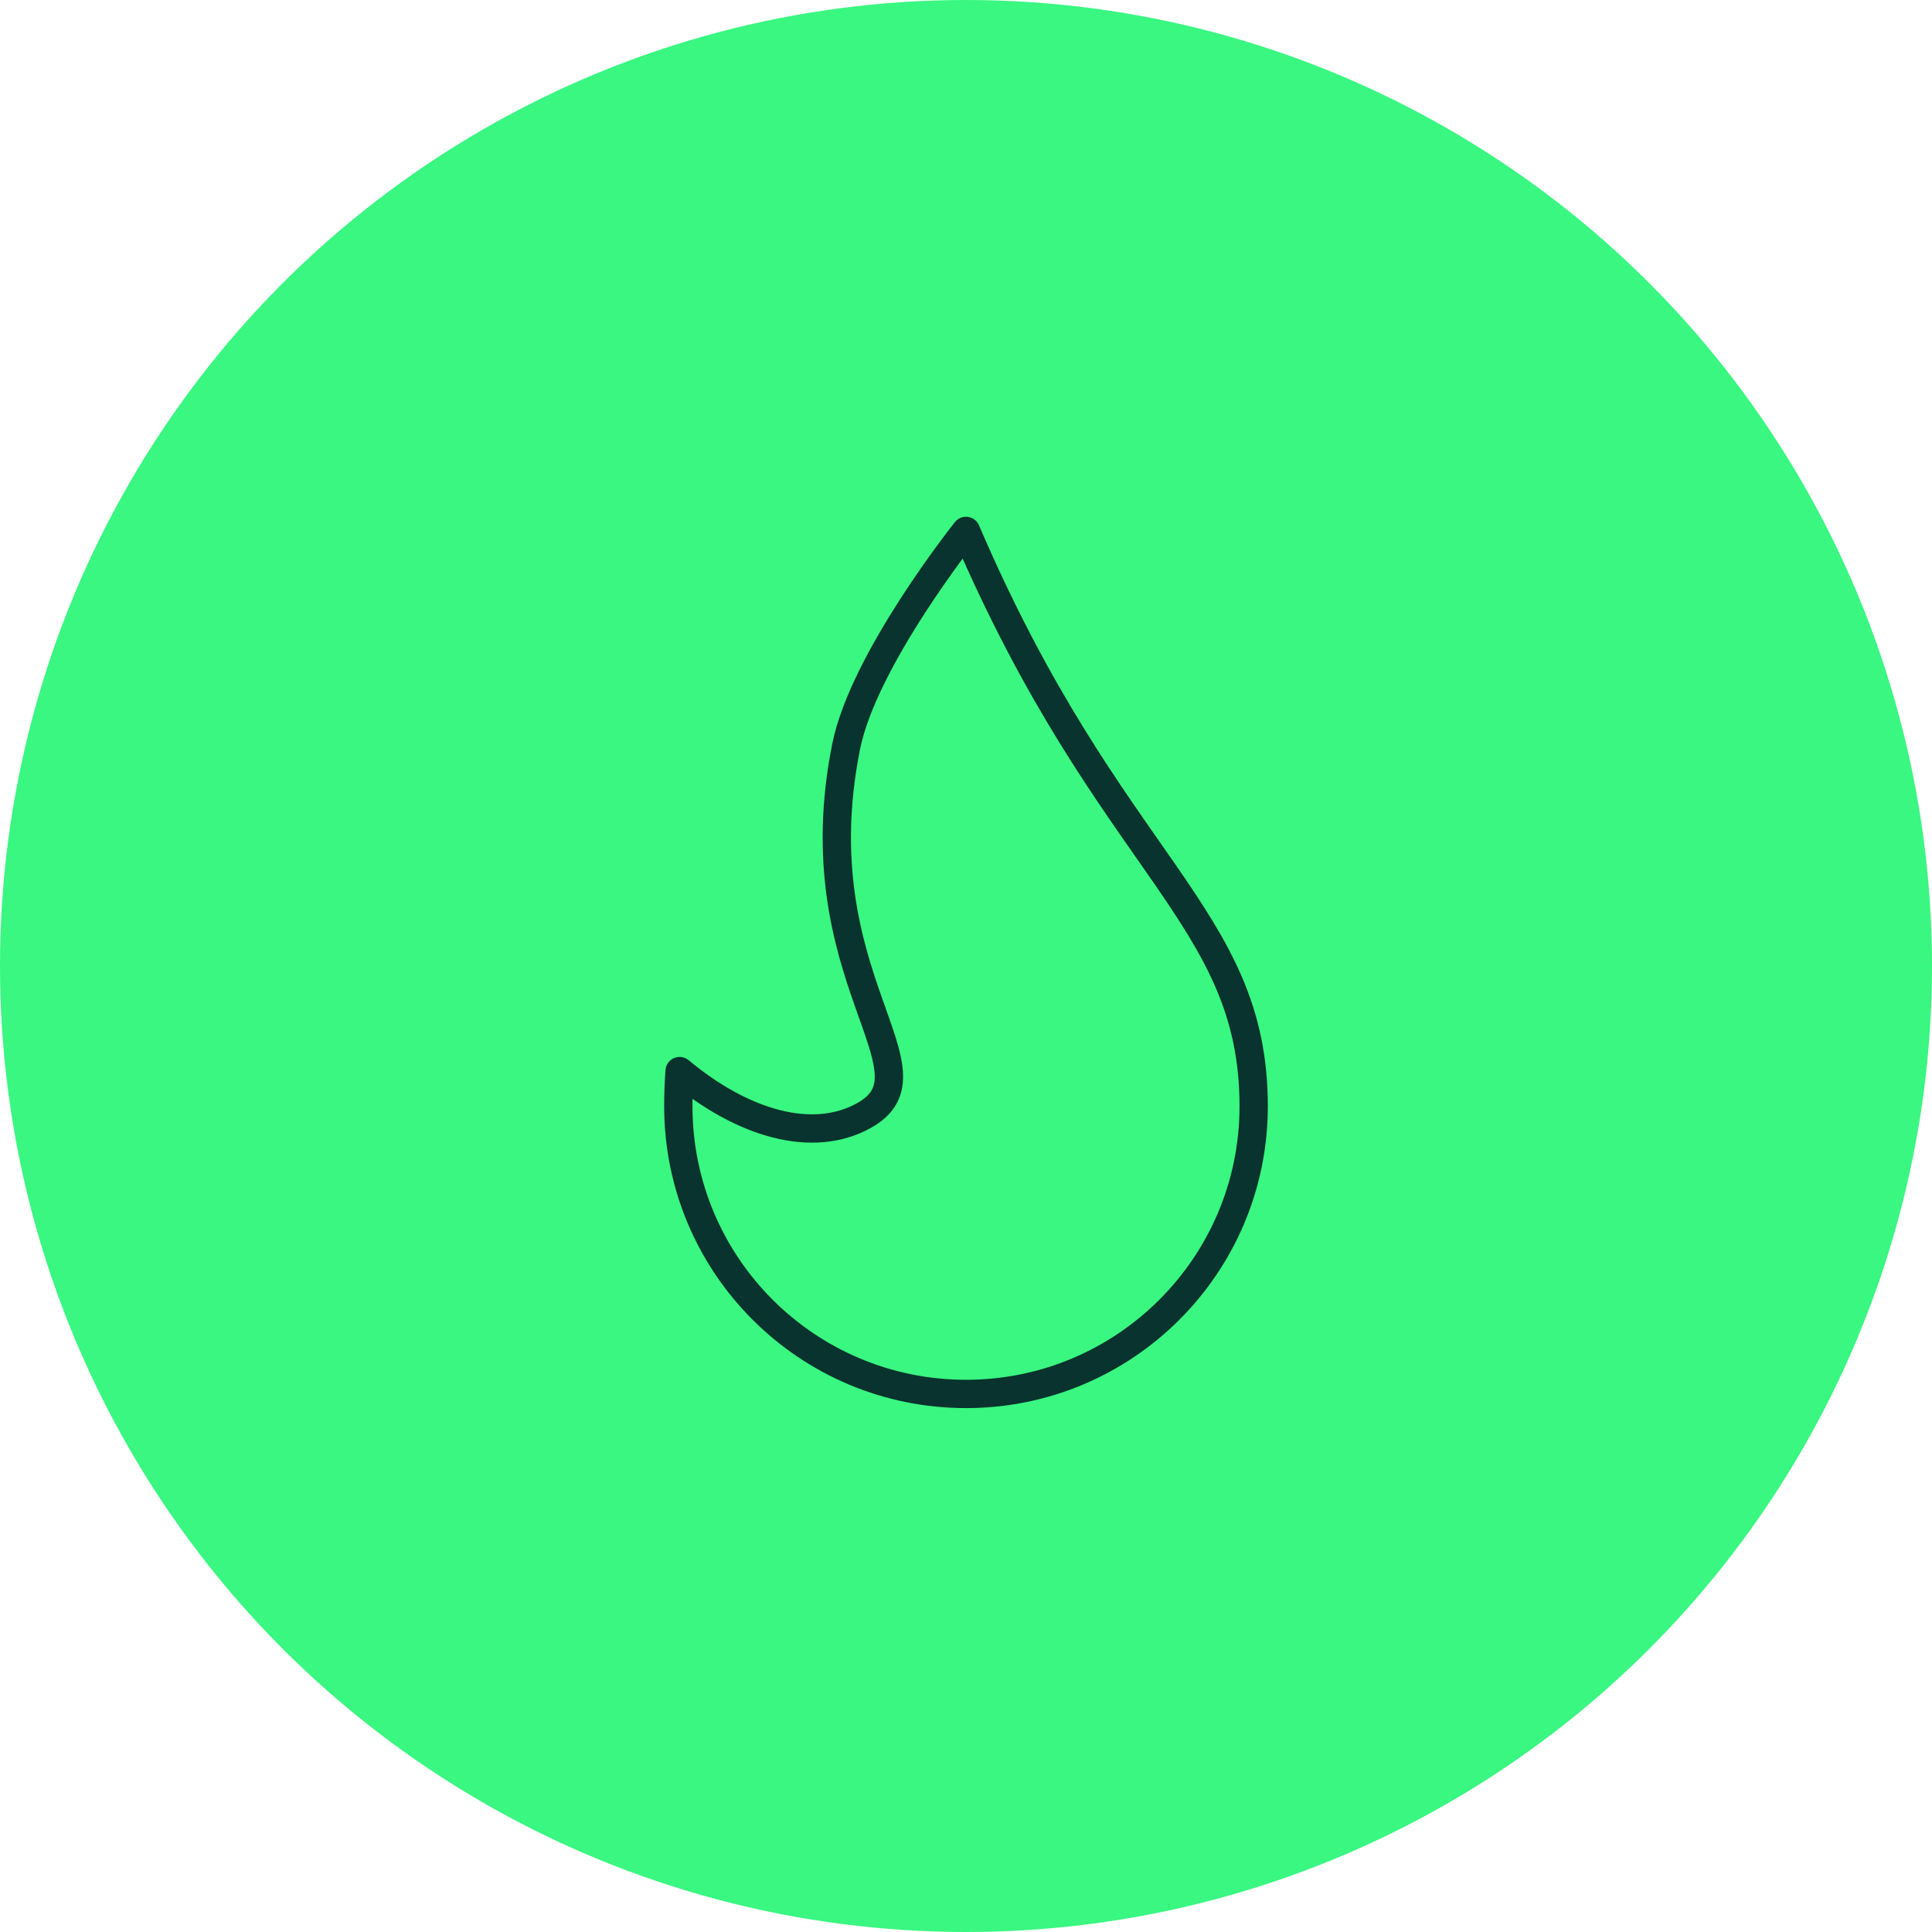 <?xml version="1.0" encoding="UTF-8"?> <svg xmlns="http://www.w3.org/2000/svg" id="Layer_1" data-name="Layer 1" viewBox="0 0 273 273"><defs><style> .cls-1 { fill: none; stroke: #08332e; stroke-linejoin: round; stroke-width: 4px; } .cls-2 { fill: #39f780; } </style></defs><circle class="cls-2" cx="136.5" cy="136.5" r="136.5"></circle><path class="cls-1" d="M136.5,75.02c20.33,47.43,40.65,54.2,40.65,81.3,0,22.45-18.2,40.65-40.65,40.65s-40.65-18.2-40.65-40.65c0-1.66.06-3.32.18-4.97,9,7.49,18.82,10.28,26.02,6.3,11.46-6.33-9.01-19.53-2.49-52.14,2.48-12.39,16.94-30.49,16.94-30.49Z"></path></svg> 